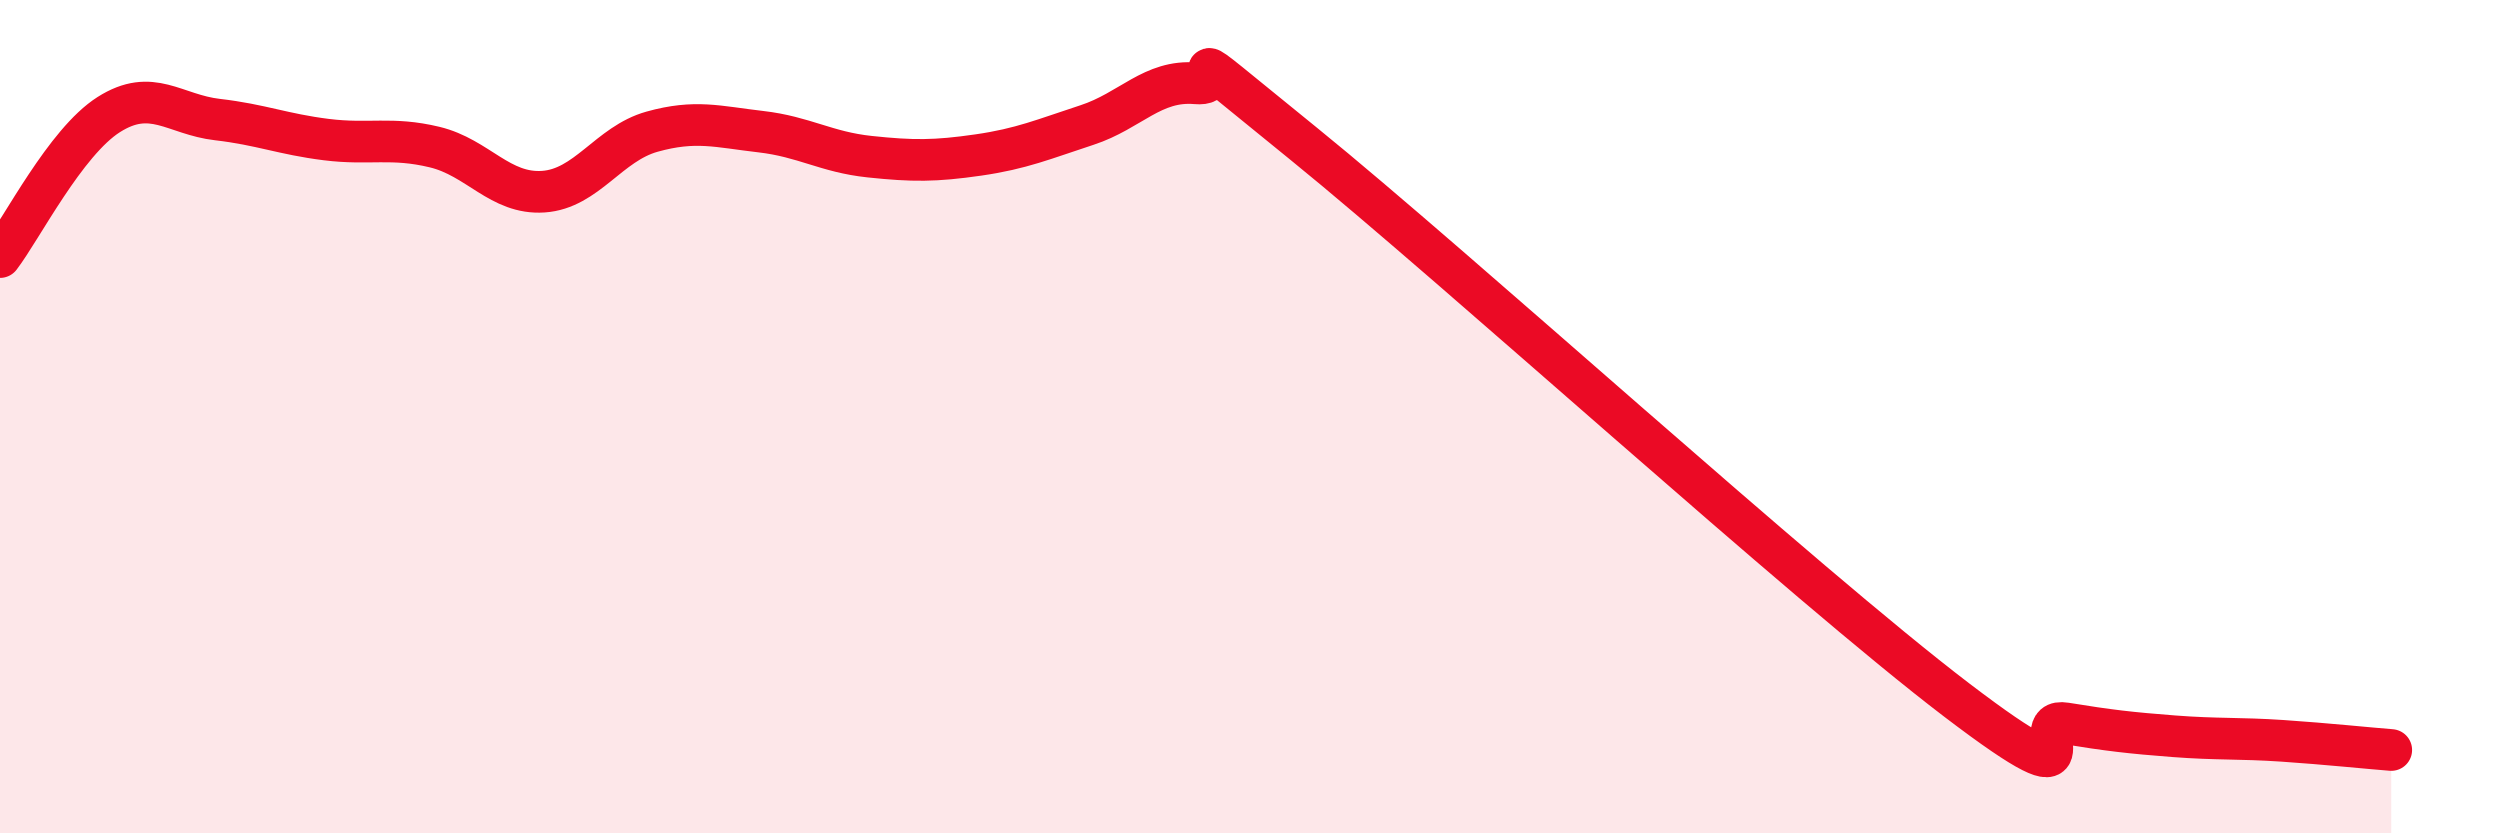 
    <svg width="60" height="20" viewBox="0 0 60 20" xmlns="http://www.w3.org/2000/svg">
      <path
        d="M 0,6.17 C 0.52,5.49 1.57,3.41 2.61,2.75 C 3.65,2.09 4.18,2.75 5.22,2.87 C 6.26,2.99 6.79,3.22 7.83,3.35 C 8.87,3.48 9.39,3.28 10.43,3.53 C 11.47,3.78 12,4.67 13.04,4.6 C 14.08,4.53 14.61,3.45 15.65,3.16 C 16.69,2.87 17.22,3.04 18.26,3.16 C 19.3,3.28 19.83,3.65 20.87,3.76 C 21.91,3.87 22.44,3.87 23.48,3.72 C 24.52,3.57 25.05,3.34 26.09,3 C 27.13,2.66 27.66,1.91 28.7,2 C 29.74,2.09 27.65,0.5 31.3,3.46 C 34.95,6.42 43.31,14.02 46.96,16.8 C 50.61,19.58 48.53,17.19 49.57,17.36 C 50.61,17.53 51.13,17.59 52.17,17.67 C 53.21,17.75 53.74,17.71 54.78,17.78 C 55.82,17.85 56.87,17.96 57.39,18L57.39 20L0 20Z"
        fill="#EB0A25"
        opacity="0.1"
        stroke-linecap="round"
        stroke-linejoin="round"
      />
      <path
        d="M 0,6.17 C 0.52,5.49 1.57,3.41 2.61,2.75 C 3.65,2.09 4.18,2.75 5.22,2.87 C 6.26,2.99 6.79,3.22 7.83,3.35 C 8.87,3.48 9.39,3.28 10.43,3.53 C 11.47,3.78 12,4.67 13.04,4.6 C 14.08,4.53 14.61,3.45 15.65,3.16 C 16.69,2.87 17.22,3.04 18.26,3.16 C 19.3,3.28 19.83,3.65 20.87,3.76 C 21.91,3.87 22.44,3.87 23.48,3.72 C 24.52,3.57 25.05,3.34 26.09,3 C 27.13,2.66 27.66,1.91 28.7,2 C 29.74,2.09 27.65,0.5 31.3,3.46 C 34.95,6.42 43.31,14.02 46.96,16.8 C 50.61,19.58 48.53,17.19 49.57,17.36 C 50.61,17.53 51.13,17.59 52.17,17.67 C 53.21,17.75 53.74,17.71 54.78,17.78 C 55.82,17.85 56.87,17.96 57.39,18"
        stroke="#EB0A25"
        stroke-width="1"
        fill="none"
        stroke-linecap="round"
        stroke-linejoin="round"
      />
    </svg>
  